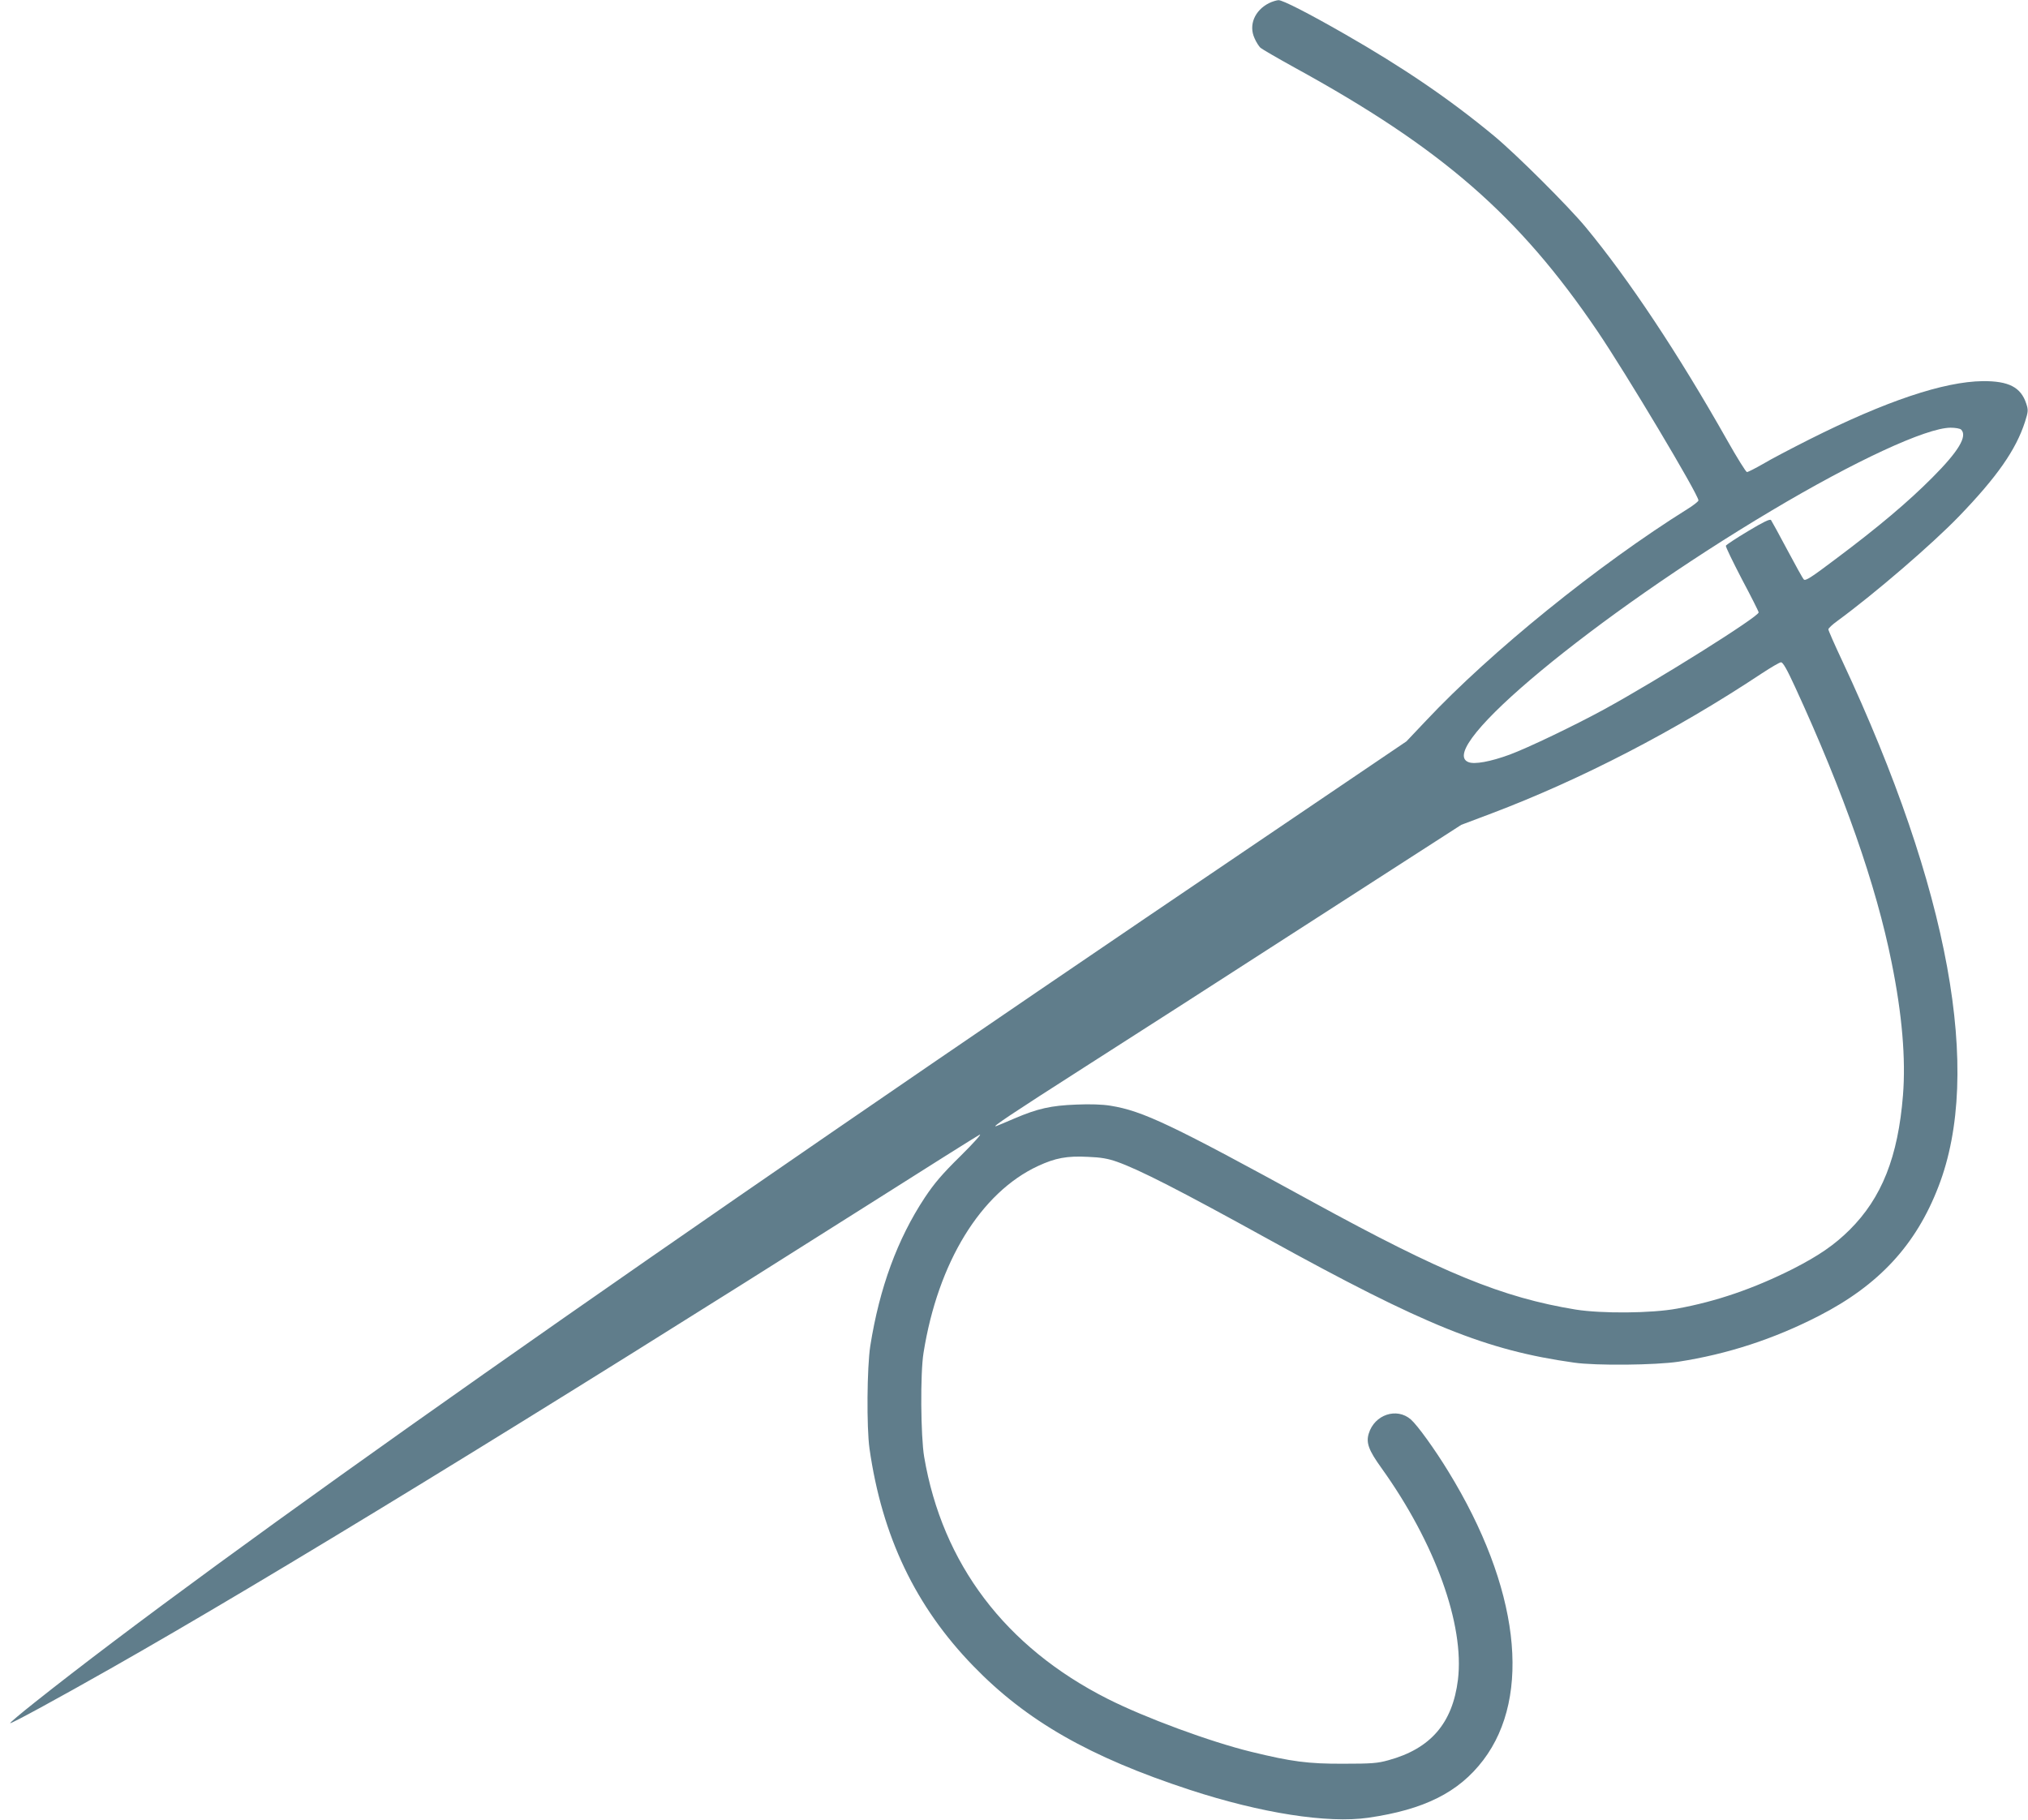 <?xml version="1.0" standalone="no"?>
<!DOCTYPE svg PUBLIC "-//W3C//DTD SVG 20010904//EN"
 "http://www.w3.org/TR/2001/REC-SVG-20010904/DTD/svg10.dtd">
<svg version="1.0" xmlns="http://www.w3.org/2000/svg"
 width="1280pt" height="1149pt" viewBox="0 0 1280 1149"
 preserveAspectRatio="xMidYMid meet">
<g transform="translate(0,1149) scale(0.1,-0.1)"
fill="#607d8b" stroke="none">
<path d="M8009 11470 c-90 -46 -129 -138 -91 -221 10 -24 28 -52 38 -61 11 -9
107 -65 214 -124 930 -510 1417 -934 1912 -1664 181 -267 638 -1032 638 -1069
0 -6 -30 -30 -67 -53 -568 -355 -1243 -902 -1652 -1337 l-124 -131 -936 -634
c-3886 -2629 -6563 -4512 -7723 -5434 -87 -69 -156 -127 -154 -130 6 -5 303
157 636 346 1008 572 2662 1585 4779 2926 370 235 687 434 704 443 17 9 -34
-49 -119 -133 -119 -117 -167 -174 -227 -264 -173 -262 -286 -570 -344 -936
-21 -135 -24 -514 -5 -649 79 -553 290 -996 655 -1372 336 -347 735 -575 1367
-782 449 -147 870 -213 1126 -176 353 51 571 160 726 364 309 407 226 1094
-220 1821 -86 141 -195 292 -237 329 -89 78 -230 31 -266 -89 -18 -58 0 -106
80 -217 339 -473 525 -989 483 -1337 -34 -274 -172 -435 -439 -508 -68 -19
-105 -22 -283 -22 -223 -1 -328 13 -582 75 -259 63 -673 216 -908 335 -644
326 -1042 851 -1157 1527 -22 131 -25 529 -4 657 91 571 361 1011 722 1179
110 51 183 65 316 58 81 -3 127 -11 183 -31 139 -49 394 -179 950 -486 993
-548 1380 -704 1935 -782 139 -20 514 -16 660 6 305 47 599 142 885 289 378
194 613 447 755 817 279 720 68 1873 -606 3315 -49 104 -89 195 -89 202 0 7
26 31 58 54 236 173 595 482 767 660 239 248 359 419 416 596 21 66 21 75 8
115 -34 104 -111 143 -274 142 -247 -3 -613 -126 -1095 -368 -113 -57 -245
-126 -293 -155 -49 -28 -94 -51 -101 -51 -6 0 -63 91 -126 203 -308 545 -619
1013 -891 1342 -112 135 -438 460 -579 577 -280 232 -572 431 -946 645 -225
129 -389 213 -415 212 -13 -1 -40 -9 -60 -19z m4369 -2692 c41 -41 -16 -137
-182 -303 -151 -152 -340 -312 -610 -514 -155 -117 -191 -140 -201 -129 -7 7
-54 92 -105 188 -51 96 -97 180 -102 187 -7 8 -47 -11 -145 -70 -74 -44 -137
-86 -140 -92 -2 -7 44 -101 101 -211 58 -109 106 -204 106 -210 0 -27 -630
-423 -975 -612 -185 -101 -483 -244 -597 -286 -120 -44 -222 -63 -260 -47
-214 84 797 923 1914 1588 527 314 976 522 1129 523 30 0 60 -5 67 -12z
m-1048 -1625 c307 -667 512 -1252 609 -1738 67 -330 90 -610 72 -838 -31 -390
-134 -649 -337 -851 -96 -95 -193 -162 -357 -246 -246 -124 -484 -206 -732
-251 -162 -30 -477 -32 -640 -6 -463 76 -839 230 -1659 679 -894 490 -1073
575 -1278 608 -49 8 -128 11 -215 7 -159 -6 -244 -25 -391 -88 -53 -23 -104
-44 -112 -47 -46 -17 98 79 550 368 278 177 928 595 1444 928 l939 605 191 72
c565 214 1159 521 1706 884 58 38 112 70 121 70 12 1 38 -45 89 -156z"/>
</g>
</svg>
